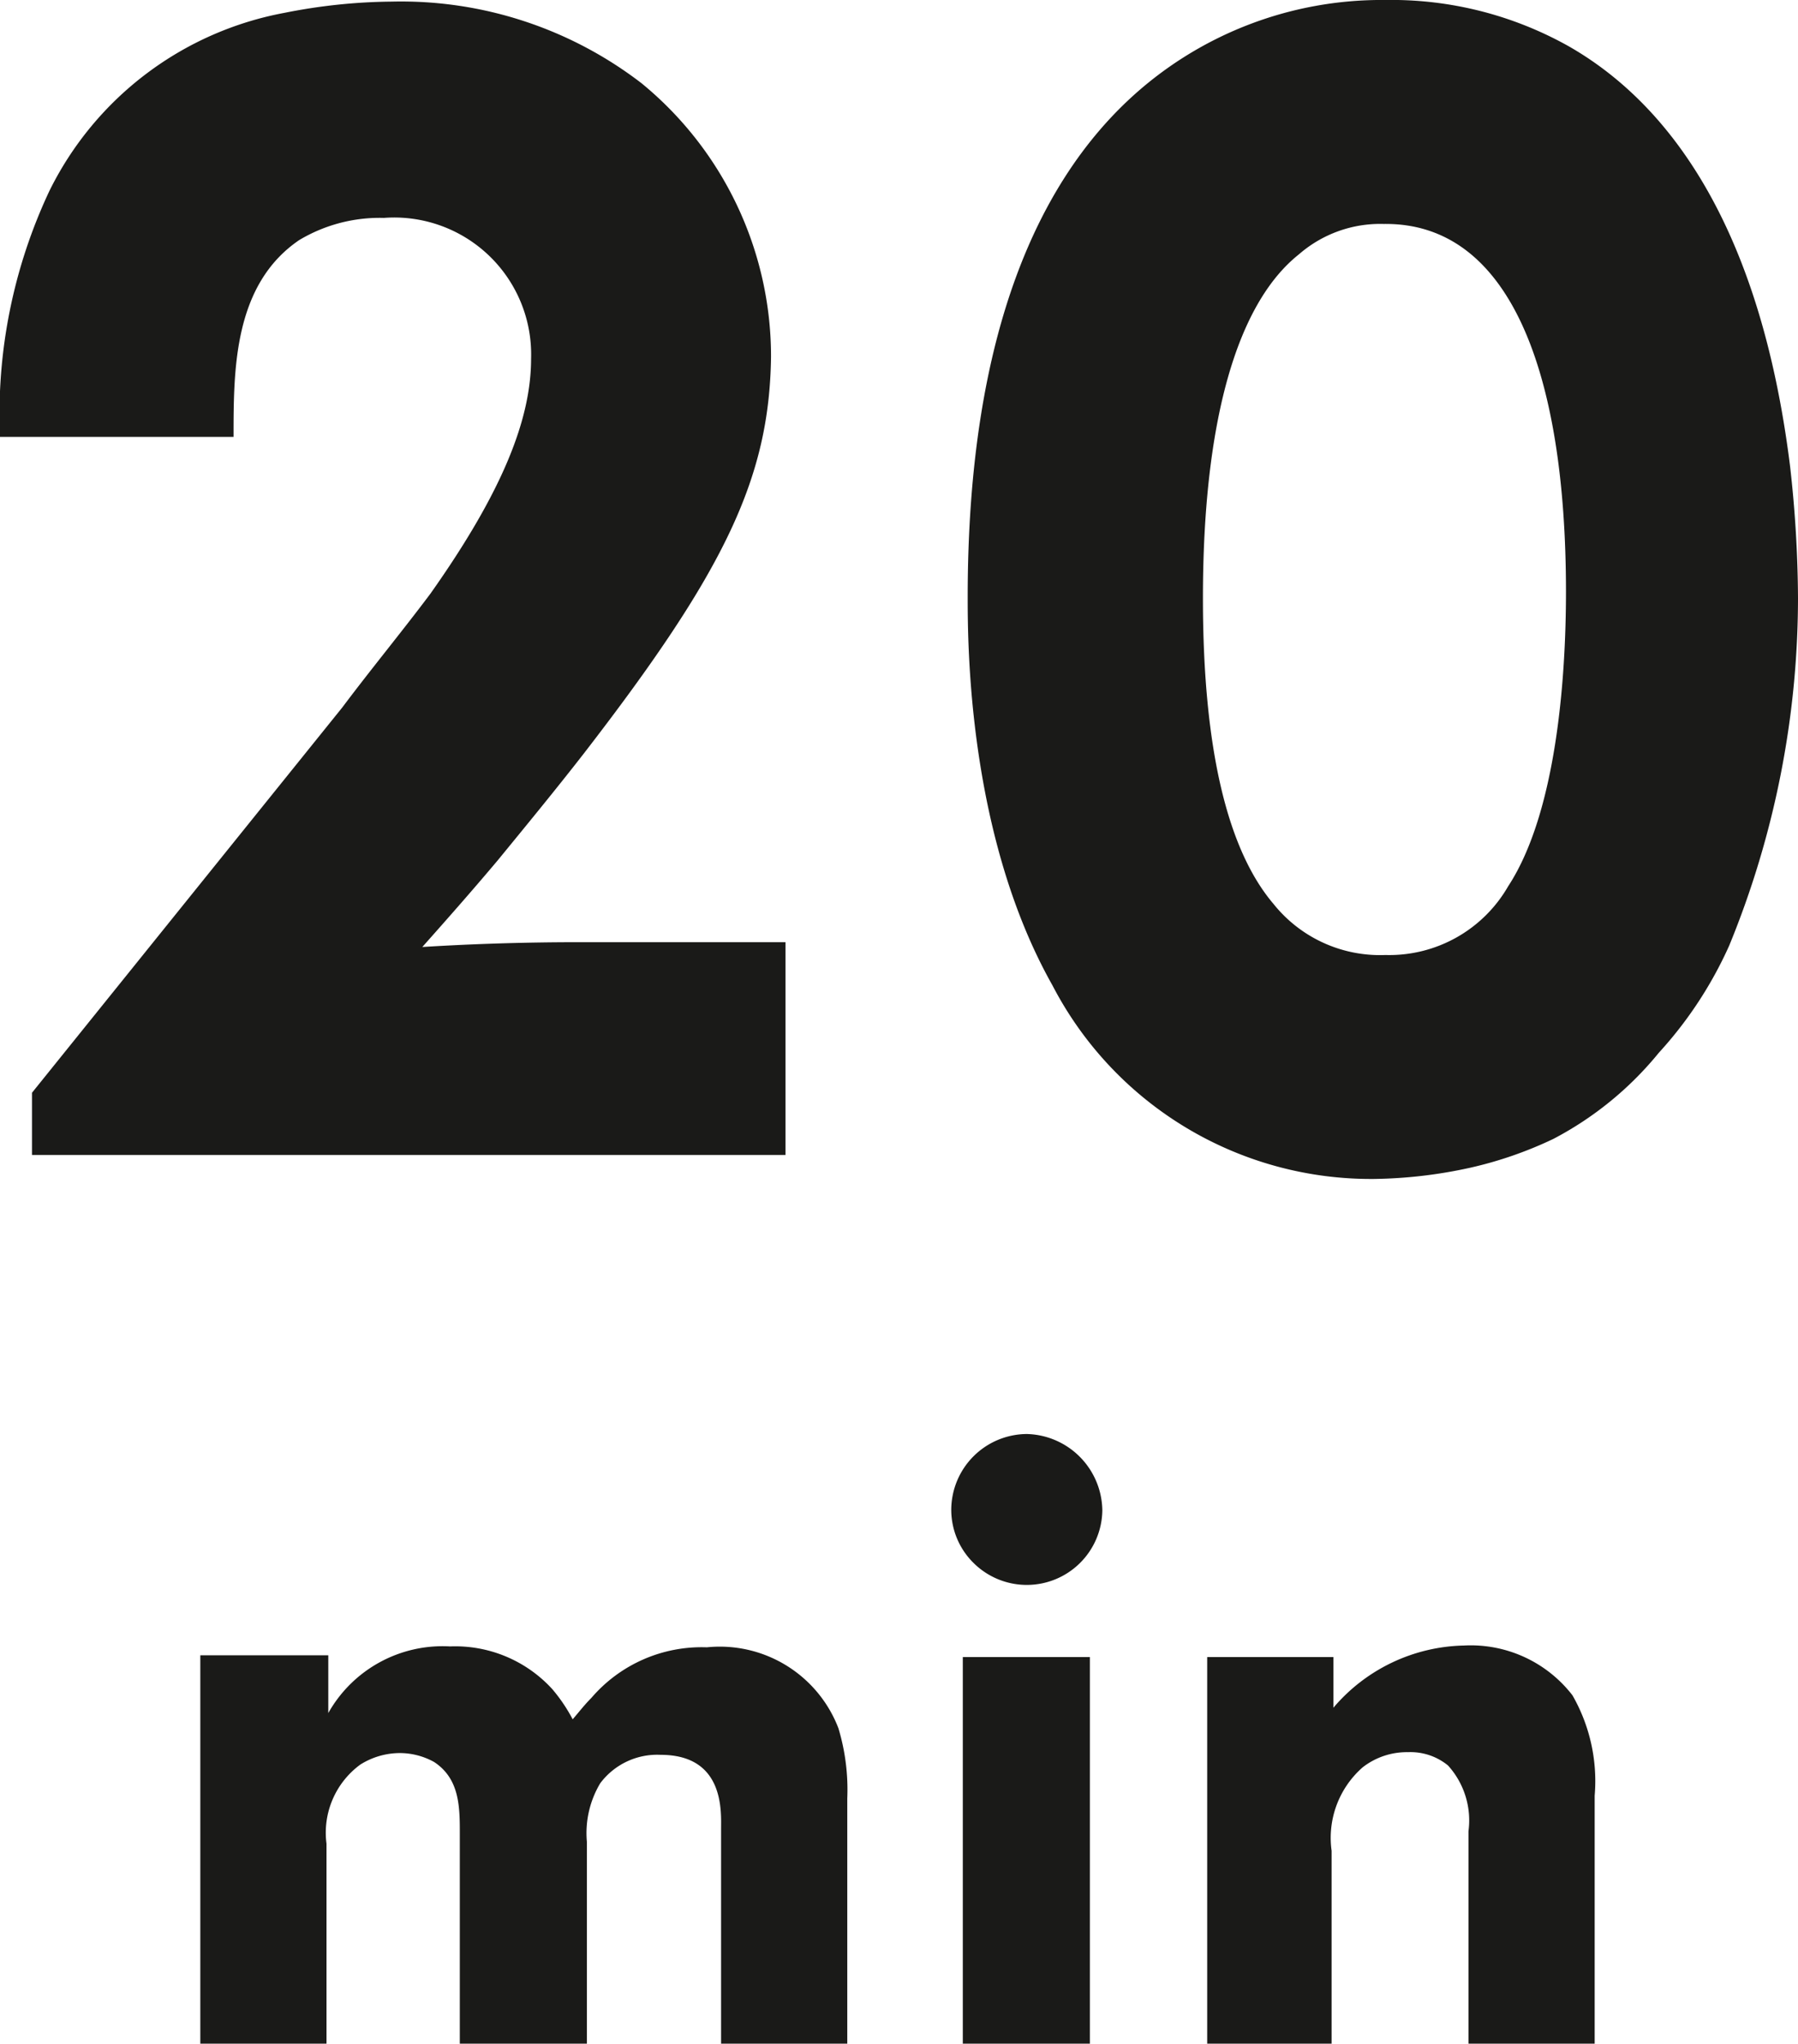 <svg xmlns="http://www.w3.org/2000/svg" width="40.464" height="45.992" viewBox="0 0 40.464 45.992"><defs><style>.a{fill:#1a1a18}</style></defs><path class="a" d="M-7.182-4.788c-1.152,0-2.34.036-3.492.108.576-.648,1.116-1.26,1.692-1.944.648-.792,1.3-1.584,1.944-2.412,3.168-4.1,4.176-6.192,4.212-8.928A7.948,7.948,0,0,0-5.742-24.12a8.875,8.875,0,0,0-5.616-1.836,12.775,12.775,0,0,0-2.412.252,7.407,7.407,0,0,0-5.292,4,11.787,11.787,0,0,0-1.116,5.544h5.256c0-1.512,0-3.42,1.476-4.428a3.526,3.526,0,0,1,1.908-.5,3.081,3.081,0,0,1,3.312,3.168c0,1.332-.612,2.952-2.268,5.292-.648.864-1.332,1.692-1.98,2.556L-19.458-1.4V0H-2.5V-4.788ZM11-25.992a8.33,8.33,0,0,0-5.8,2.268c-1.908,1.8-3.6,5.076-3.6,11.16,0,1.044,0,5.364,1.908,8.748A8.075,8.075,0,0,0,10.746.54a10.623,10.623,0,0,0,2.16-.252A8.875,8.875,0,0,0,14.778-.36,7.613,7.613,0,0,0,17.154-2.3a9.059,9.059,0,0,0,1.584-2.412,20.638,20.638,0,0,0,1.548-7.812,27.18,27.18,0,0,0-.18-2.988c-.684-5.472-2.772-8.172-4.968-9.432A8.152,8.152,0,0,0,11-25.992Zm-.036,5.04c2.844-.036,4.1,3.348,4.1,8.28,0,1.944-.216,4.968-1.3,6.624A3.086,3.086,0,0,1,11-4.5a3.069,3.069,0,0,1-2.52-1.152C7.47-6.84,6.894-9.072,6.894-12.528c0-3.96.756-6.624,2.16-7.74A2.783,2.783,0,0,1,10.962-20.952ZM-1.11,14.48a4.78,4.78,0,0,0-.2-1.58,2.859,2.859,0,0,0-2.96-1.82,3.268,3.268,0,0,0-2.6,1.14c-.16.16-.28.32-.42.48a3.7,3.7,0,0,0-.46-.68,2.958,2.958,0,0,0-2.3-.96,2.952,2.952,0,0,0-2.74,1.5v-1.3h-2.88V20h2.84V15.5a1.9,1.9,0,0,1,.76-1.78,1.675,1.675,0,0,1,.9-.26,1.6,1.6,0,0,1,.76.2c.58.38.58,1.02.58,1.62V20h2.86V15.46a2.187,2.187,0,0,1,.3-1.32,1.6,1.6,0,0,1,1.36-.64c1.44,0,1.36,1.28,1.36,1.66V20h2.84Zm2.84-5.3A1.7,1.7,0,0,0,4.63,8a1.742,1.742,0,0,0-1.7-1.72,1.711,1.711,0,0,0-1.7,1.7A1.679,1.679,0,0,0,1.73,9.18ZM1.49,11.3V20H4.35V11.3ZM15.71,20V14.42a3.882,3.882,0,0,0-.5-2.26,2.891,2.891,0,0,0-2.44-1.12,3.96,3.96,0,0,0-2.94,1.4V11.3H6.99V20h2.8V15.66a2.11,2.11,0,0,1,.7-1.88,1.618,1.618,0,0,1,1.02-.34,1.332,1.332,0,0,1,.9.3,1.842,1.842,0,0,1,.46,1.48V20Z" transform="translate(20.178 25.992)"/></svg>